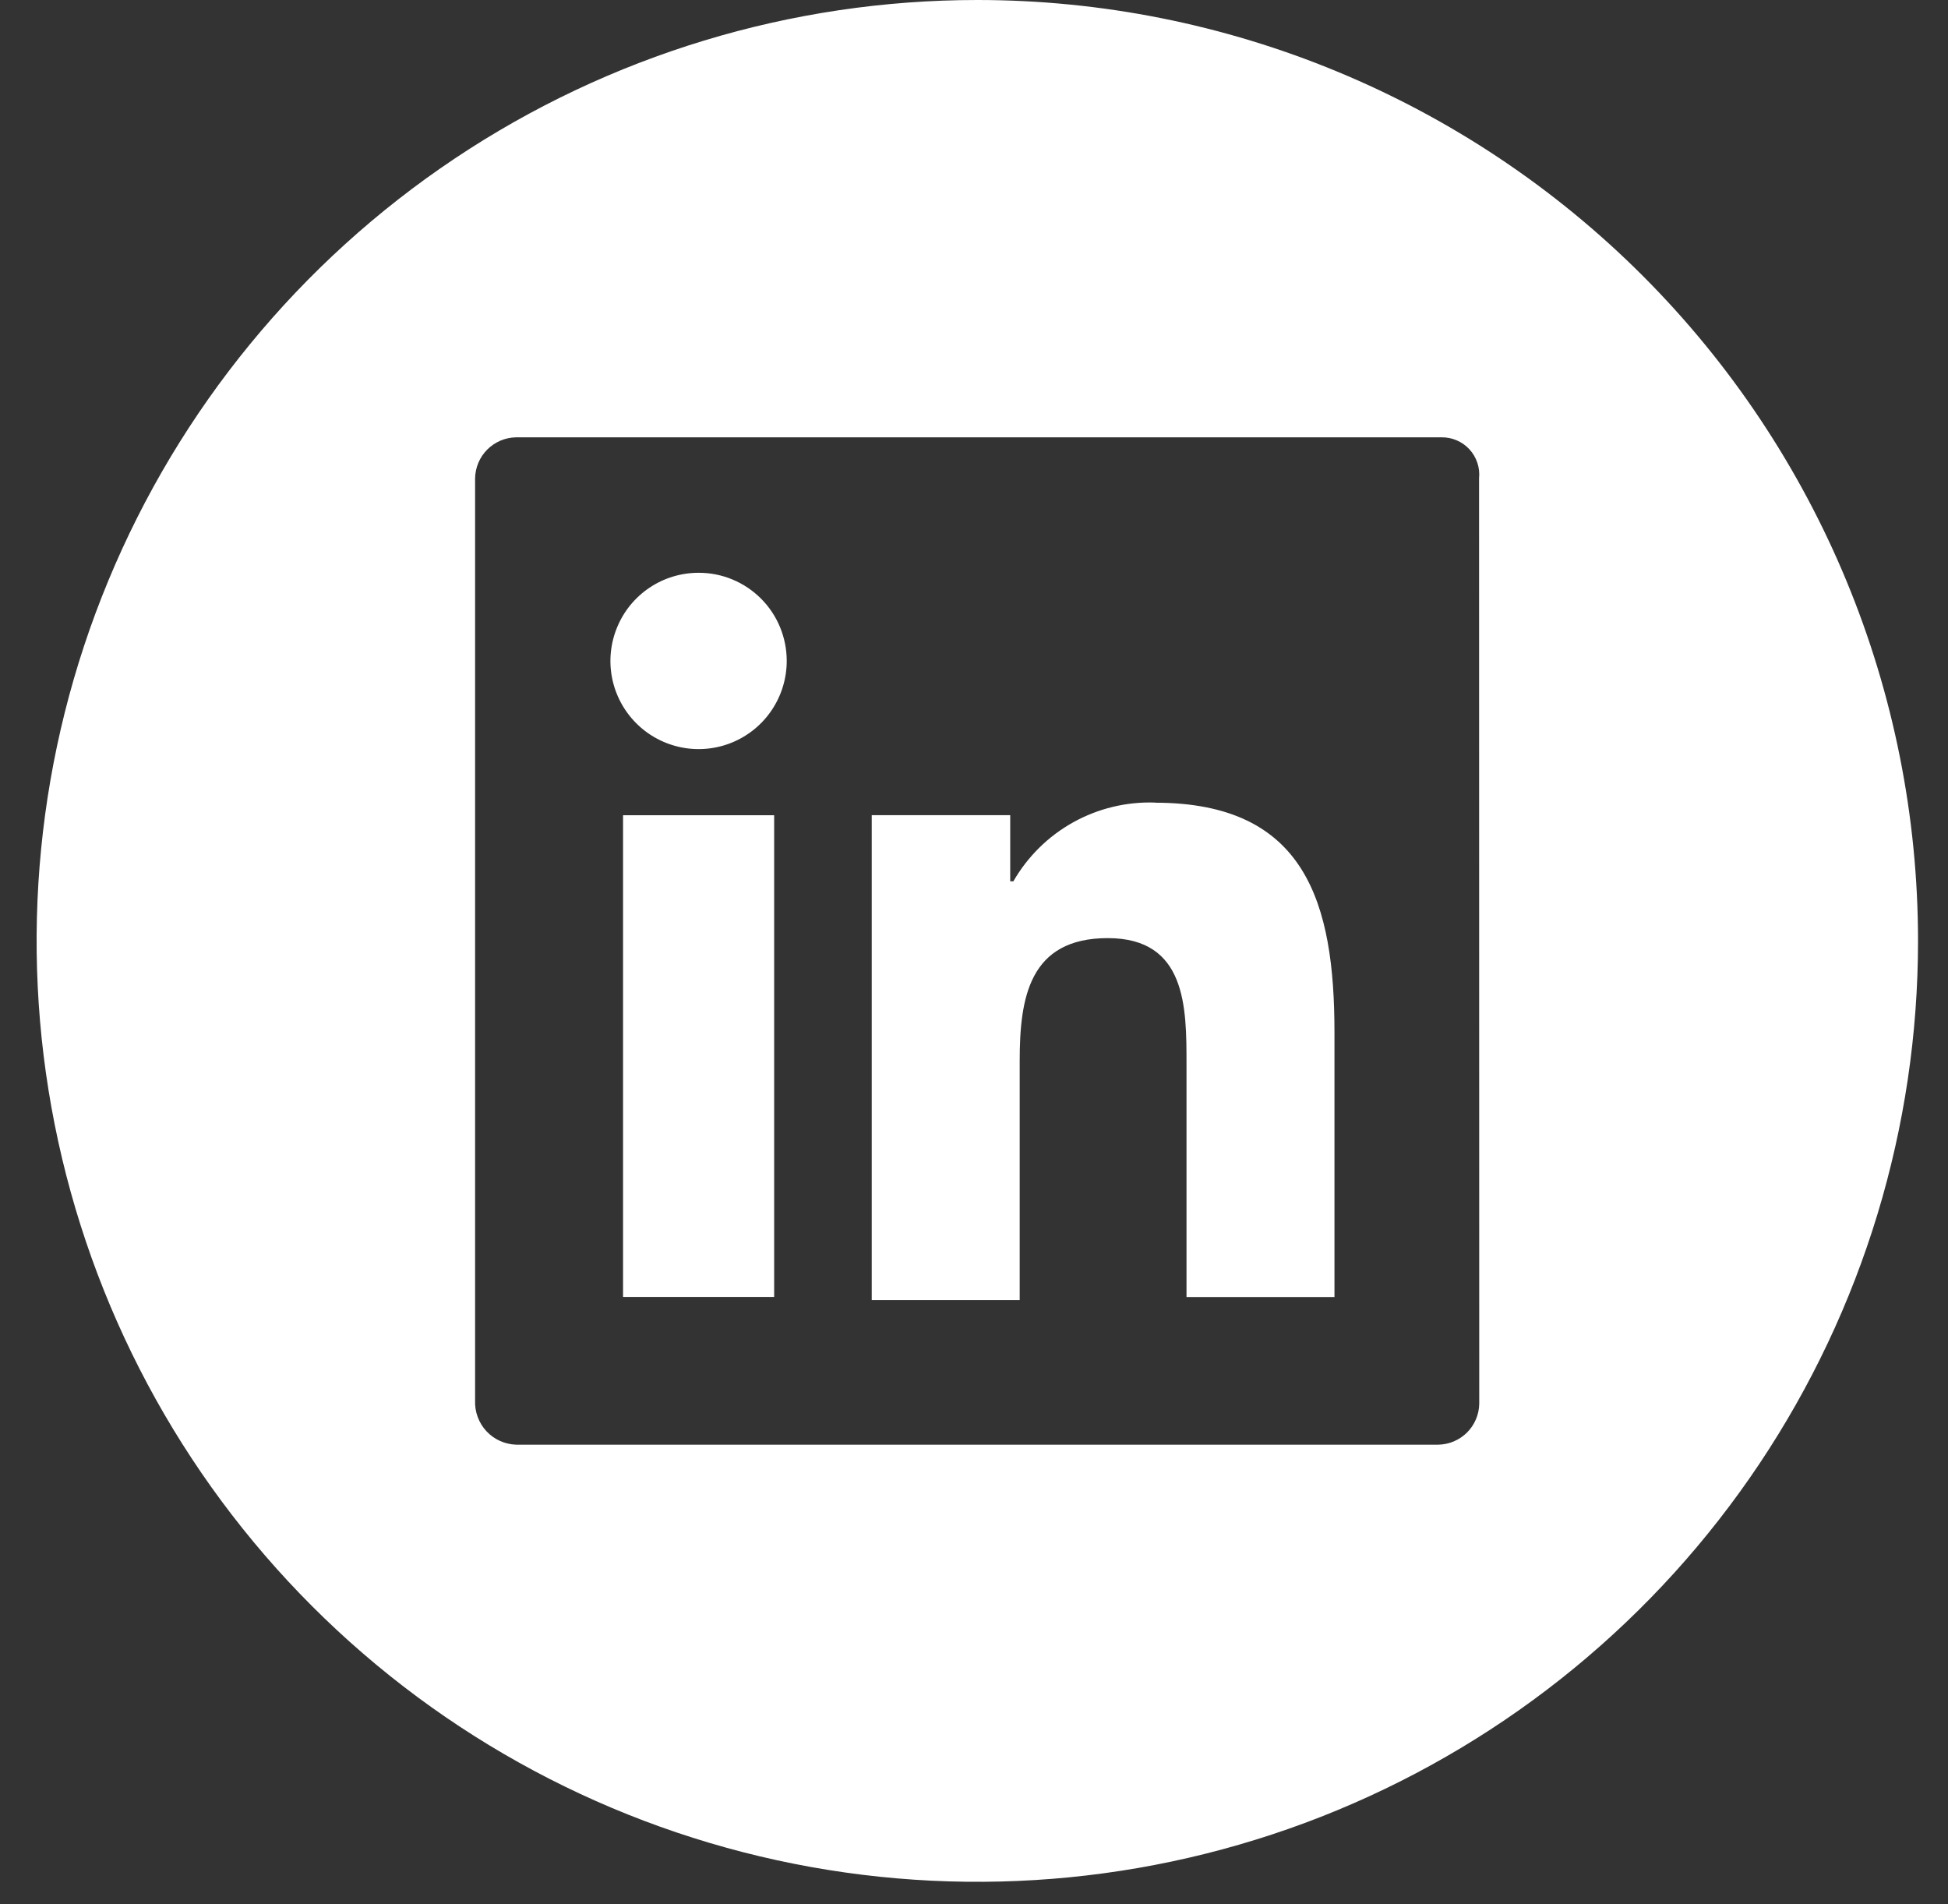 <svg width="44" height="43" viewBox="0 0 44 43" fill="none" xmlns="http://www.w3.org/2000/svg">
<rect x="0" y="0" width="44" height="43" fill="#333333" stroke="none"/>
<path d="M15.779 12.935C15.385 12.935 15 13.051 14.673 13.27C14.345 13.489 14.09 13.8 13.94 14.164C13.789 14.527 13.749 14.928 13.826 15.314C13.903 15.7 14.093 16.055 14.371 16.333C14.65 16.612 15.005 16.801 15.391 16.878C15.777 16.955 16.177 16.916 16.541 16.765C16.905 16.614 17.216 16.359 17.434 16.032C17.653 15.704 17.77 15.319 17.77 14.925C17.77 14.664 17.719 14.405 17.619 14.163C17.519 13.921 17.373 13.702 17.188 13.517C17.003 13.332 16.783 13.185 16.541 13.085C16.3 12.985 16.041 12.934 15.779 12.935Z" fill="white"/>
<path d="M17.486 18.41H14.073V29.288H17.486V18.41Z" fill="white"/>
<path d="M22.075 0C17.873 0 13.765 1.246 10.27 3.581C6.776 5.916 4.053 9.234 2.445 13.117C0.836 16.999 0.416 21.272 1.235 25.393C2.055 29.515 4.079 33.301 7.051 36.273C10.022 39.244 13.808 41.268 17.93 42.088C22.052 42.907 26.324 42.487 30.206 40.879C34.089 39.27 37.407 36.547 39.742 33.053C42.077 29.558 43.323 25.451 43.323 21.248C43.323 15.613 41.085 10.208 37.1 6.223C33.115 2.239 27.71 0 22.075 0ZM33.412 31.7C33.408 31.944 33.309 32.176 33.137 32.349C32.964 32.521 32.732 32.62 32.488 32.624H11.655C11.529 32.62 11.405 32.59 11.29 32.538C11.175 32.486 11.072 32.411 10.986 32.319C10.9 32.226 10.834 32.118 10.79 31.999C10.746 31.881 10.726 31.755 10.731 31.629V10.8C10.736 10.556 10.834 10.324 11.007 10.151C11.179 9.979 11.412 9.88 11.655 9.876H32.555C32.674 9.874 32.792 9.896 32.901 9.943C33.011 9.989 33.109 10.059 33.19 10.146C33.27 10.233 33.331 10.337 33.369 10.45C33.407 10.562 33.42 10.682 33.408 10.8L33.412 31.7Z" fill="white"/>
<path d="M26.089 18.124C25.444 18.102 24.806 18.256 24.242 18.569C23.678 18.882 23.211 19.343 22.889 19.902H22.818V18.409H19.69V29.358H23.032V23.958C23.032 22.535 23.245 21.185 25.022 21.185C26.799 21.185 26.8 22.749 26.8 24.028V29.29H30.142V23.317C30.142 20.402 29.502 18.127 26.089 18.127" fill="white"/>
</svg>
